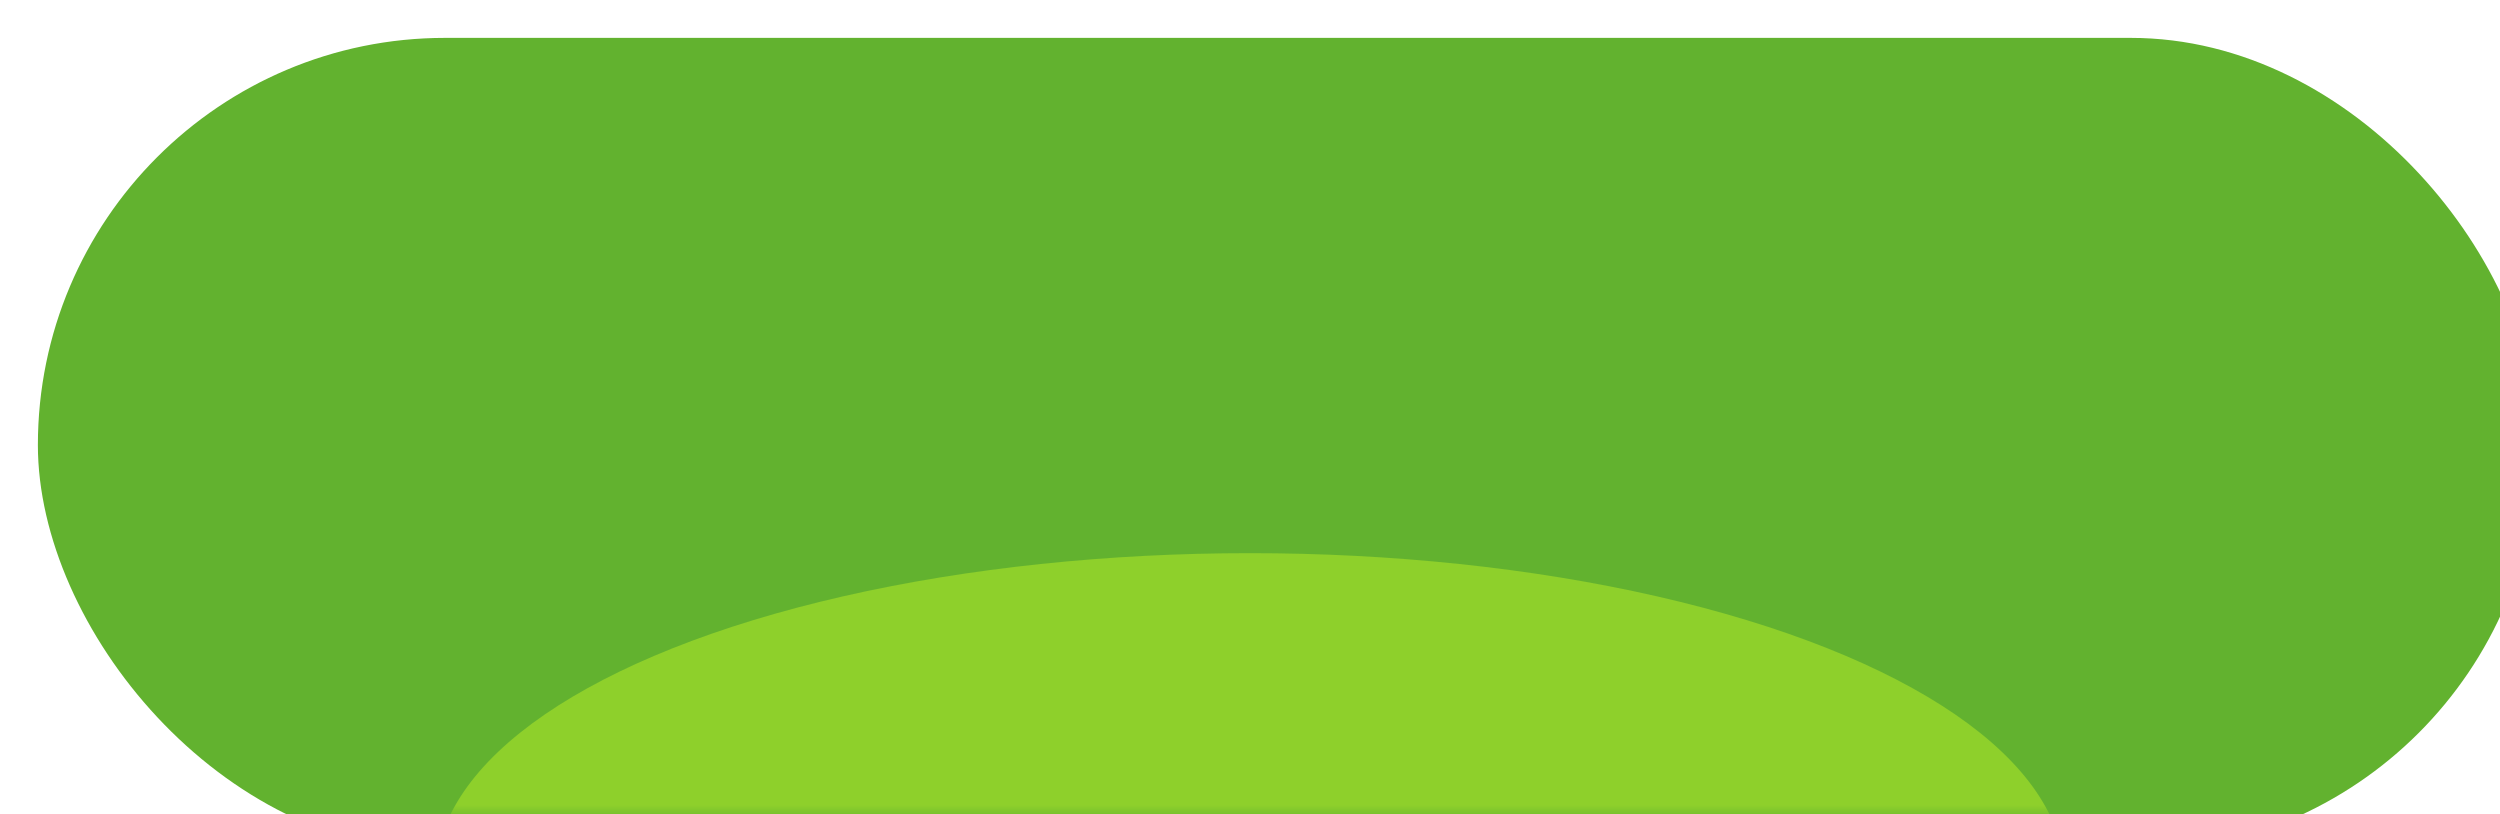 <?xml version="1.0" encoding="UTF-8"?> <svg xmlns="http://www.w3.org/2000/svg" width="132" height="43" viewBox="0 0 132 43" fill="none"> <g filter="url(#filter0_i_117_489)"> <rect width="132" height="43" rx="21.5" fill="#62B22F"></rect> </g> <mask id="mask0_117_489" style="mask-type:alpha" maskUnits="userSpaceOnUse" x="0" y="0" width="132" height="43"> <rect width="132" height="43" rx="21.5" fill="#62B22F"></rect> </mask> <g mask="url(#mask0_117_489)"> <g style="mix-blend-mode:screen" opacity="0.5" filter="url(#filter1_f_117_489)"> <ellipse cx="66" cy="46.245" rx="43" ry="17.038" fill="#B9ED27"></ellipse> </g> </g> <defs> <filter id="filter0_i_117_489" x="0" y="0" width="134" height="45" filterUnits="userSpaceOnUse" color-interpolation-filters="sRGB"> <feFlood flood-opacity="0" result="BackgroundImageFix"></feFlood> <feBlend mode="normal" in="SourceGraphic" in2="BackgroundImageFix" result="shape"></feBlend> <feColorMatrix in="SourceAlpha" type="matrix" values="0 0 0 0 0 0 0 0 0 0 0 0 0 0 0 0 0 0 127 0" result="hardAlpha"></feColorMatrix> <feOffset dx="2" dy="2"></feOffset> <feGaussianBlur stdDeviation="2"></feGaussianBlur> <feComposite in2="hardAlpha" operator="arithmetic" k2="-1" k3="1"></feComposite> <feColorMatrix type="matrix" values="0 0 0 0 1 0 0 0 0 1 0 0 0 0 1 0 0 0 0.36 0"></feColorMatrix> <feBlend mode="normal" in2="shape" result="effect1_innerShadow_117_489"></feBlend> </filter> <filter id="filter1_f_117_489" x="-6" y="0.208" width="144" height="92.075" filterUnits="userSpaceOnUse" color-interpolation-filters="sRGB"> <feFlood flood-opacity="0" result="BackgroundImageFix"></feFlood> <feBlend mode="normal" in="SourceGraphic" in2="BackgroundImageFix" result="shape"></feBlend> <feGaussianBlur stdDeviation="14.5" result="effect1_foregroundBlur_117_489"></feGaussianBlur> </filter> </defs> </svg> 